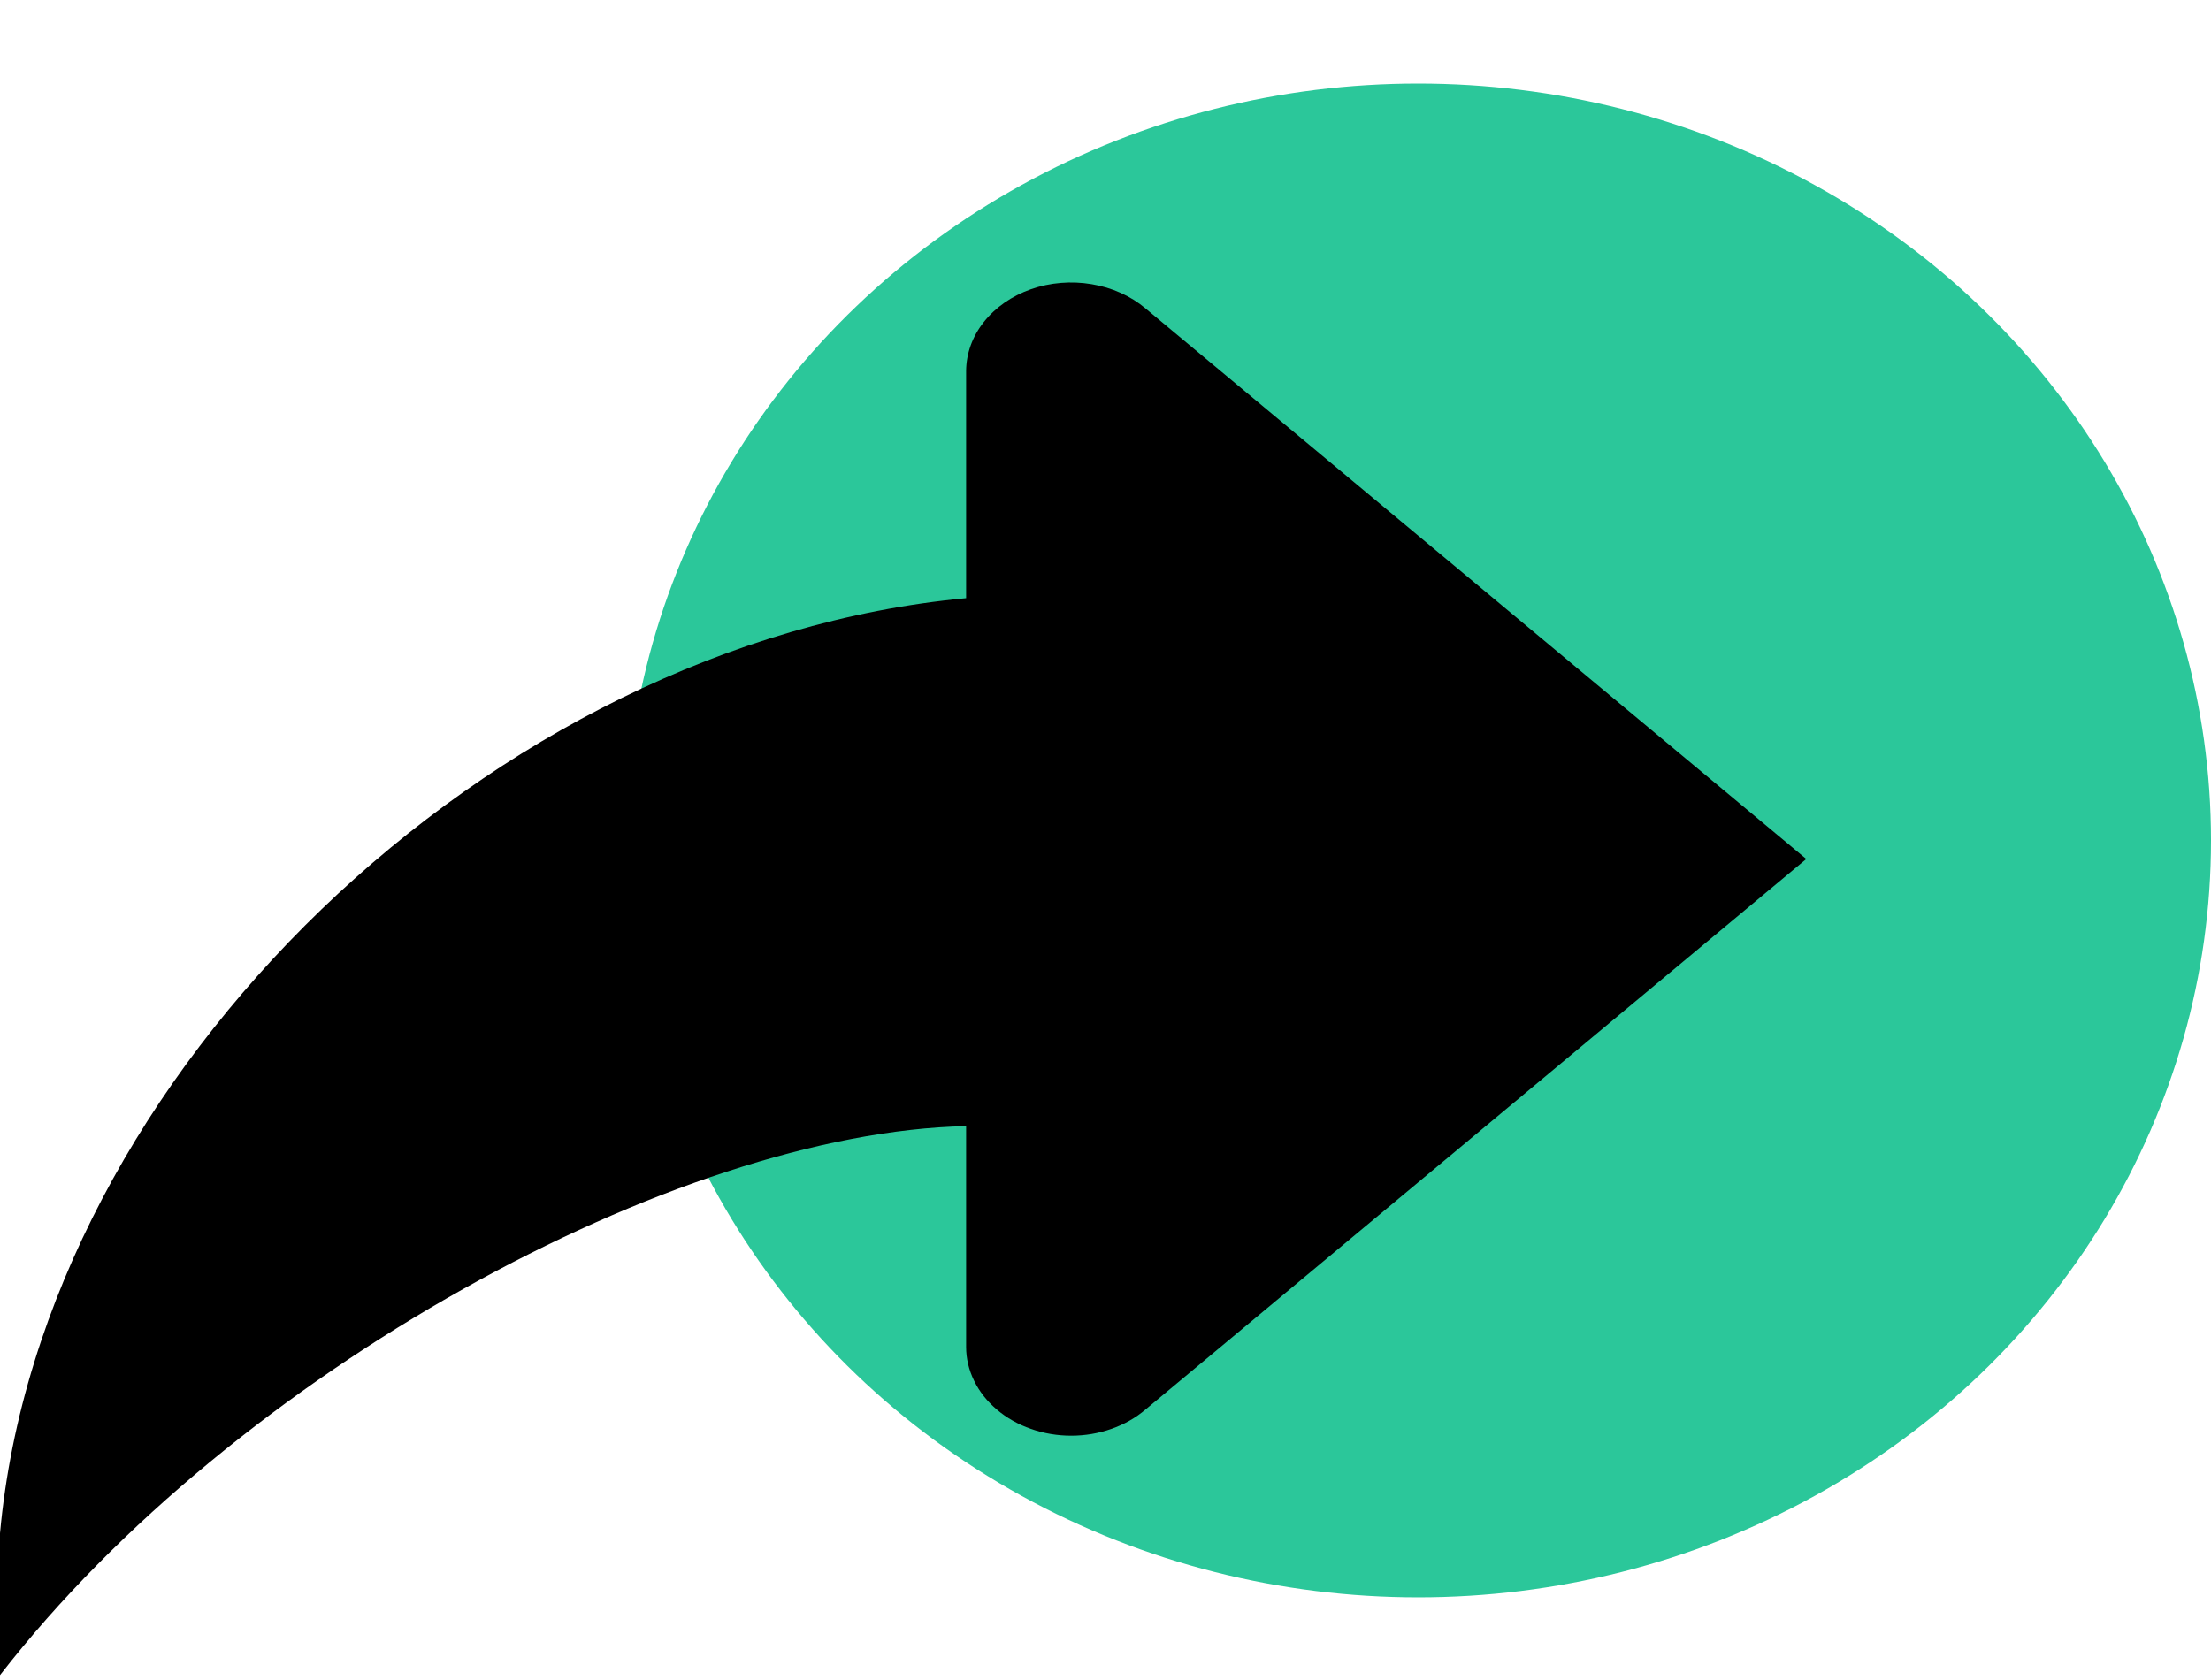 <svg width="25" height="19" viewBox="0 0 25 19" fill="none" xmlns="http://www.w3.org/2000/svg">
<ellipse cx="16.035" cy="9.505" rx="8.965" ry="8.56" fill="#2BC79A"/>
<path d="M10.924 6.765V4.197C10.925 3.999 10.994 3.805 11.125 3.641C11.255 3.476 11.441 3.347 11.657 3.271C11.874 3.195 12.113 3.175 12.343 3.214C12.573 3.252 12.785 3.347 12.951 3.487L20.424 9.715L12.951 15.942C12.841 16.036 12.71 16.11 12.566 16.16C12.422 16.211 12.268 16.237 12.112 16.237C11.956 16.237 11.801 16.211 11.657 16.16C11.513 16.11 11.382 16.036 11.272 15.942C11.162 15.849 11.074 15.739 11.015 15.617C10.955 15.495 10.924 15.365 10.924 15.233V12.736C7.659 12.804 2.666 15.511 0 18.945V18.142V17.741V17.34C0.475 12.123 5.581 7.264 10.924 6.765Z" fill="black"/>
</svg>
